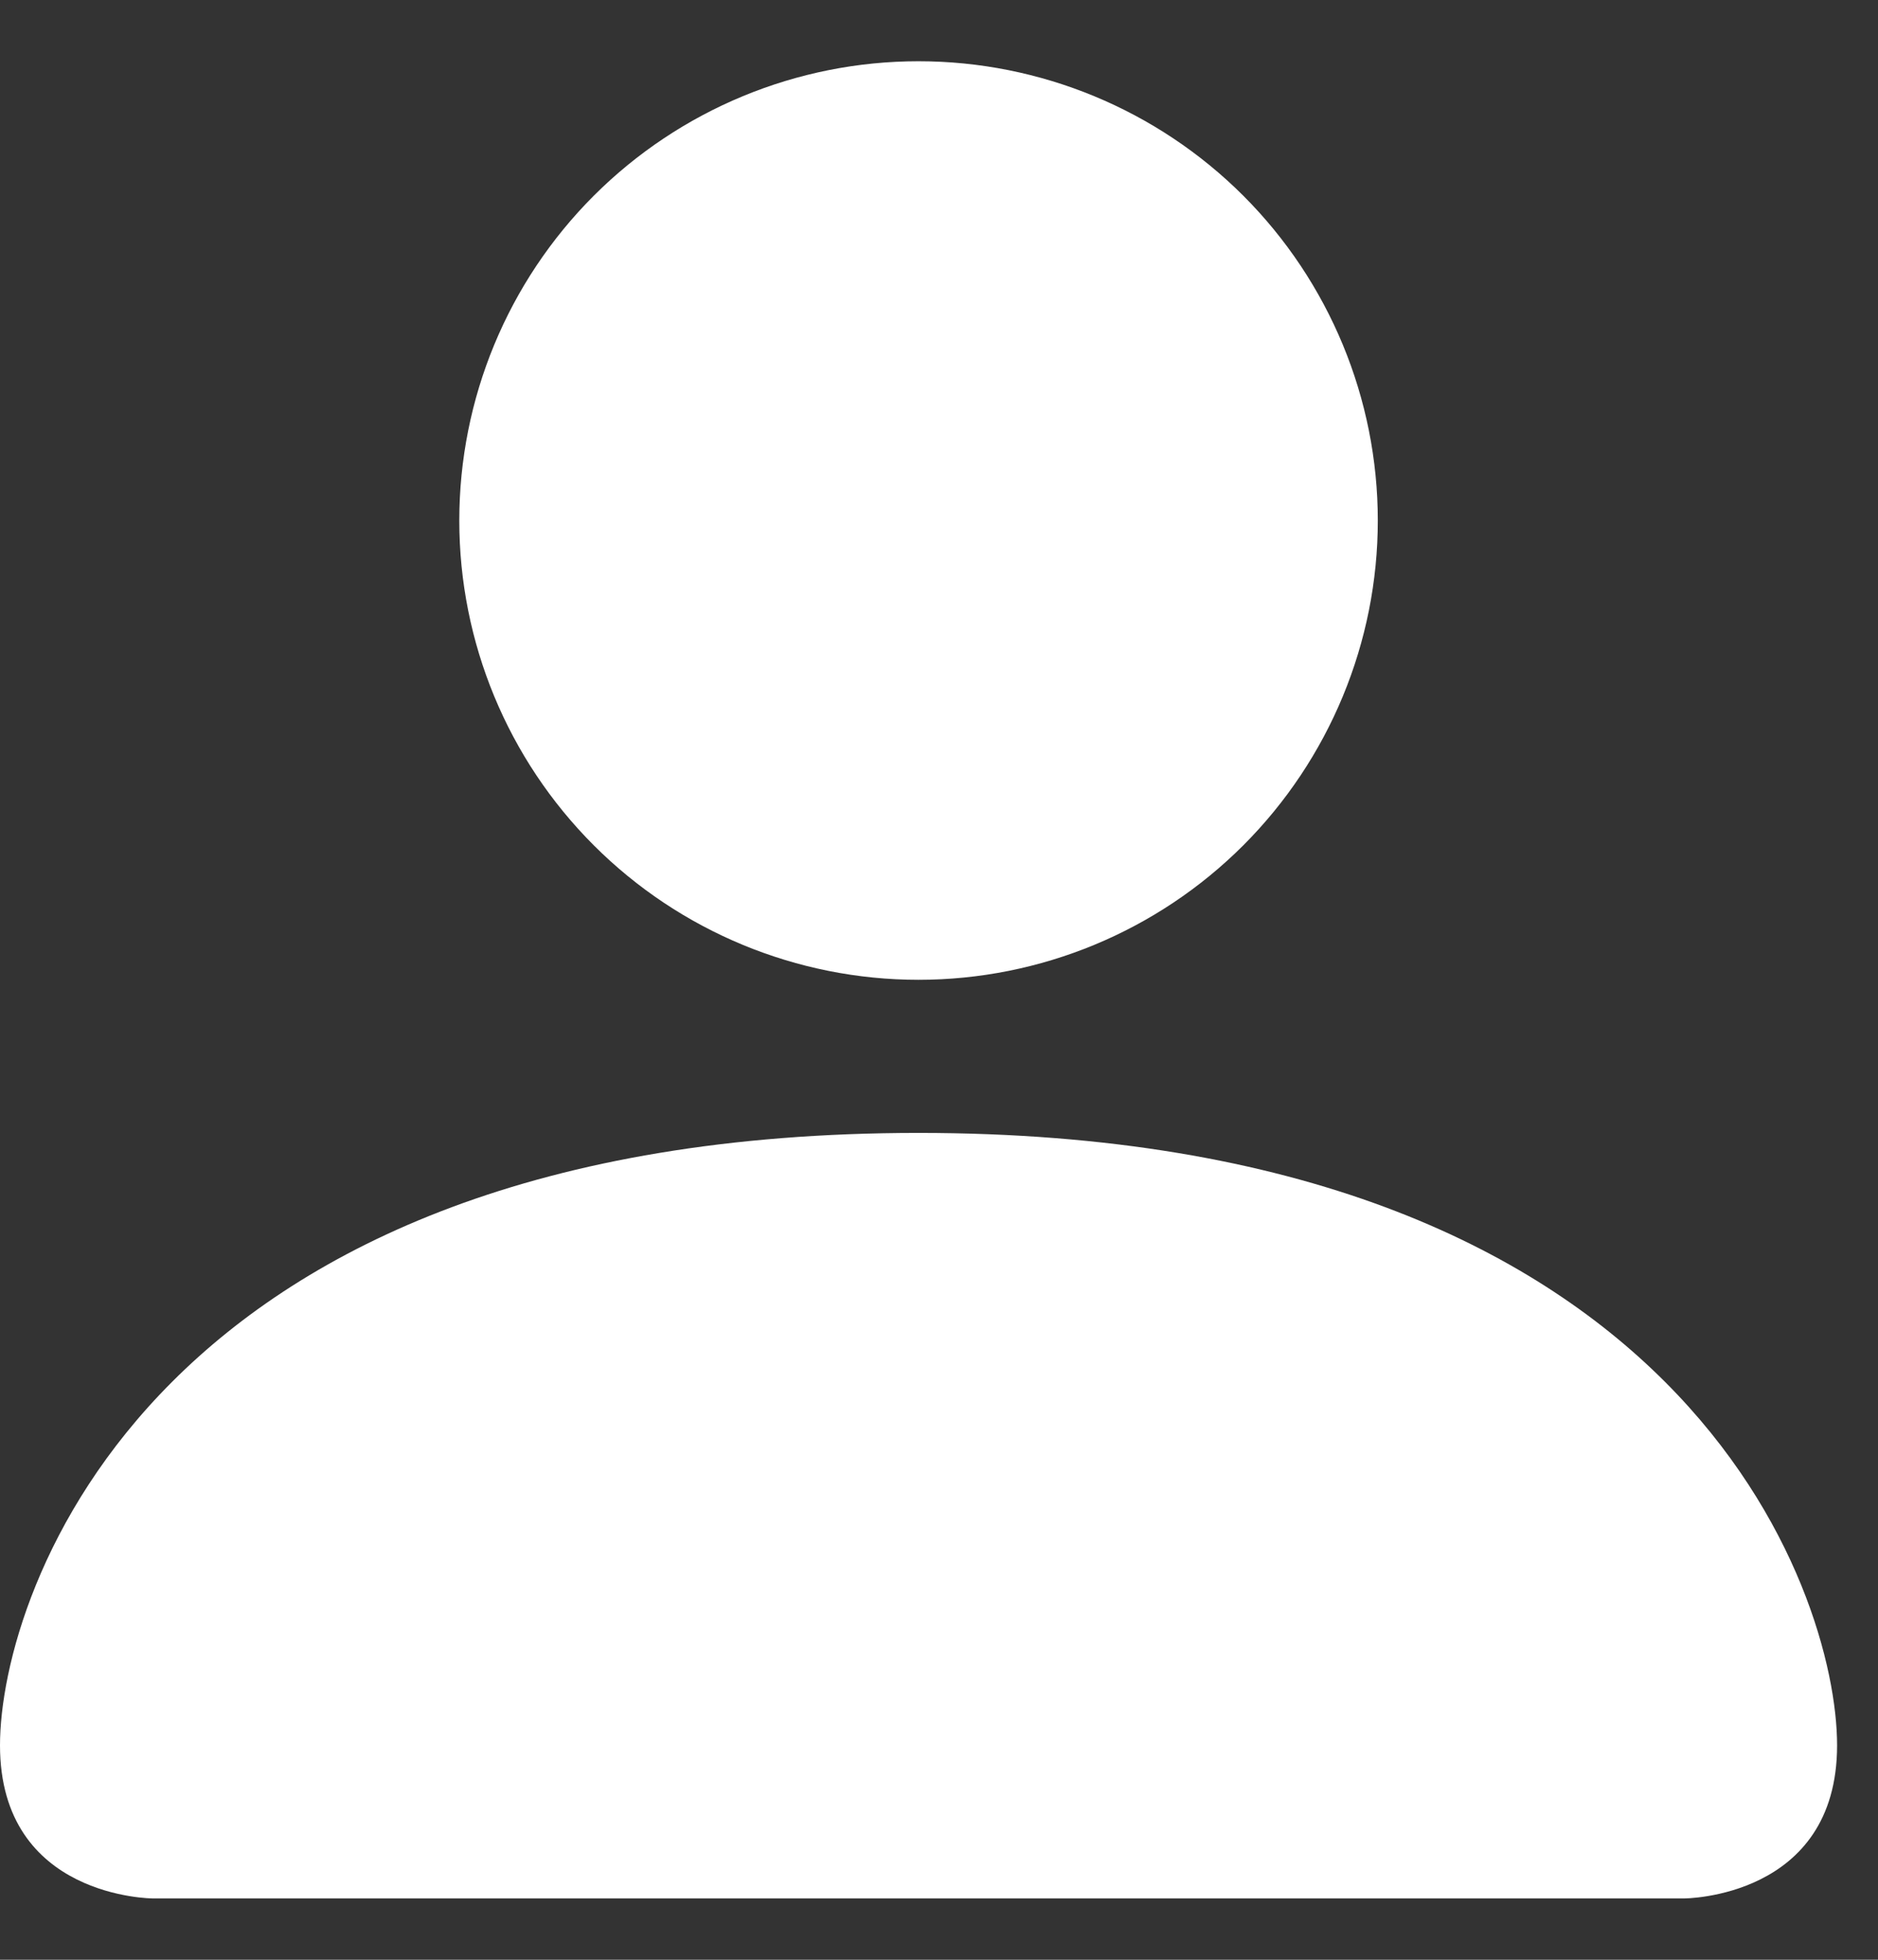 <?xml version="1.0" encoding="UTF-8"?> <svg xmlns="http://www.w3.org/2000/svg" width="23" height="24" viewBox="0 0 23 24" fill="none"><rect x="0" y="0" width="23" height="24" fill="#333333" stroke="none"/> <path d="M1.875 23.249C1.875 23.249 0 23.249 0 21.374C0 19.499 1.875 13.874 11.249 13.874C20.624 13.874 22.499 19.499 22.499 21.374C22.499 23.249 20.624 23.249 20.624 23.249H1.875ZM11.249 11.999C12.741 11.999 14.172 11.407 15.227 10.352C16.281 9.297 16.874 7.866 16.874 6.375C16.874 4.883 16.281 3.452 15.227 2.397C14.172 1.343 12.741 0.75 11.249 0.75C9.758 0.75 8.327 1.343 7.272 2.397C6.217 3.452 5.625 4.883 5.625 6.375C5.625 7.866 6.217 9.297 7.272 10.352C8.327 11.407 9.758 11.999 11.249 11.999Z" fill="white"></path> </svg> 